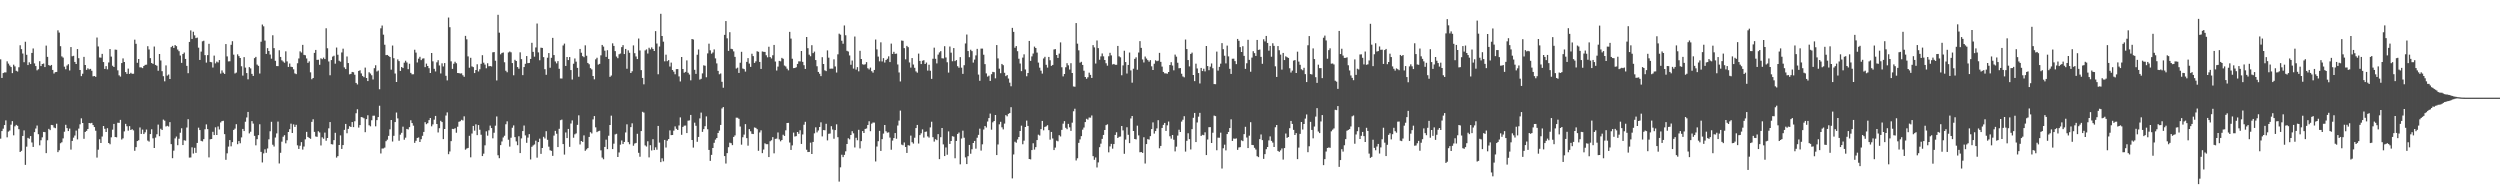 <?xml version="1.0" encoding="UTF-8"?>
<svg xmlns="http://www.w3.org/2000/svg" width="1920" height="150">
  <path d="M0 45.571h1v60.949H0zM1 59.877h1v40.790H1zM2 56.092h1v42.714H2zM3 55.592h1v40.462H3zM4 55.618h1v36.860H4zM5 47.095h1v58.369H5zM6 48.867h1v52.201H6zM7 50.329h1v49.947H7zM8 51.488h1v44.234H8zM9 56.170h1v36.841H9zM10 49.668h1v54.248H10zM11 50.993h1v46.050H11zM12 54.362h1v41.535H12zM13 54.933h1v41.685H13zM14 51.678h1v47.565H14zM15 34.763h1v81.986H15zM16 37.712h1v78.080H16zM17 41.121h1v63.263H17zM18 47.789h1v52.334H18zM19 32.040h1v94.578H19zM20 42.109h1v70.534H20zM21 49.981h1v55.918H21zM22 47.883h1v58.642H22zM23 49.183h1v55.300H23zM24 40.635h1v68.778H24zM25 37.219h1v75.603H25zM26 48.686h1v52.803H26zM27 50.763h1v47.943H27zM28 54.036h1v42.359H28zM29 53.209h1v49.860H29zM30 46.994h1v64.644H30zM31 50.759h1v56.952H31zM32 49.167h1v56.327H32zM33 48.786h1v52.521H33zM34 51.516h1v49.958H34zM35 35.021h1v82.577H35zM36 43.690h1v64.016H36zM37 49.992h1v48.966H37zM38 50.593h1v49.338H38zM39 49.870h1v46.098H39zM40 53.726h1v42.450H40zM41 56.460h1v41.507H41zM42 55.408h1v43.058H42zM43 55.249h1v39.760H43zM44 23.292h1v93.562H44zM45 25.040h1v90.345H45zM46 35.484h1v74.567H46zM47 43.338h1v65.939H47zM48 44.245h1v62.032H48zM49 51.205h1v49.957H49zM50 53.199h1v42.671H50zM51 50.352h1v48.042H51zM52 49.321h1v51.339H52zM53 54.105h1v44.670H53zM54 36.153h1v78.722H54zM55 43.201h1v65.058H55zM56 42.851h1v62.867H56zM57 47.587h1v56.514H57zM58 49.150h1v51.136H58zM59 37.707h1v69.334H59zM60 44.699h1v54.076H60zM61 53.744h1v41.756H61zM62 58.476h1v32.418H62zM63 56.624h1v37.827H63zM64 43.699h1v62.884H64zM65 49.905h1v51.434H65zM66 53.633h1v46.848H66zM67 52.488h1v46.598H67zM68 53.310h1v41.172H68zM69 52.881h1v41.824H69zM70 54.302h1v40.046H70zM71 58.613h1v37.426H71zM72 58.389h1v39.178H72zM73 58.991h1v41.394H73zM74 28.852h1v92.168H74zM75 35.708h1v79.252H75zM76 44.157h1v62.816H76zM77 44.282h1v65.517H77zM78 41.388h1v63.459H78zM79 47.675h1v49.078H79zM80 52.959h1v45.964H80zM81 50.780h1v50.577H81zM82 53.224h1v45.231H82zM83 47.960h1v61.880H83zM84 37.662h1v73.146H84zM85 43.447h1v62.029H85zM86 50.508h1v49.066H86zM87 51.472h1v43.685H87zM88 38.101h1v67.136H88zM89 38.239h1v67.212H89zM90 54.030h1v40.250H90zM91 57.843h1v36.503H91zM92 58.806h1v33.255H92zM93 48.434h1v58.749H93zM94 44.839h1v61.424H94zM95 47.616h1v53.318H95zM96 55.330h1v39.791H96zM97 56.747h1v40.222H97zM98 52.706h1v47.633H98zM99 56.800h1v40.063H99zM100 55.925h1v43.903H100zM101 56.659h1v42.590H101zM102 56.610h1v43.541H102zM103 30.468h1v85.342H103zM104 33.635h1v79.380H104zM105 48.216h1v60.125H105zM106 45.316h1v62.384H106zM107 51.700h1v46.211H107zM108 51.747h1v51.131H108zM109 52.327h1v47.193H109zM110 50.675h1v52.284H110zM111 49.839h1v51.769H111zM112 49.661h1v49.807H112zM113 35.456h1v72.516H113zM114 37.968h1v70.778H114zM115 44.625h1v58.327H115zM116 48.386h1v50.868H116zM117 49.033h1v57.209H117zM118 35.750h1v77.930H118zM119 49.861h1v55.842H119zM120 50.493h1v52.615H120zM121 54.305h1v41.376H121zM122 41.459h1v63.135H122zM123 46.445h1v52.415H123zM124 54.662h1v45.182H124zM125 58.522h1v33.323H125zM126 62.482h1v30.196H126zM127 50.238h1v46.886H127zM128 58.057h1v38.580H128zM129 57.266h1v39.912H129zM130 60.694h1v33.096H130zM131 36.173h1v74.538H131zM132 35.238h1v86.270H132zM133 36.802h1v78.886H133zM134 34.598h1v71.675H134zM135 35.432h1v69.416H135zM136 38.027h1v73.462H136zM137 39.342h1v67.194H137zM138 42.668h1v59.268H138zM139 48.270h1v50.225H139zM140 41.466h1v69.937H140zM141 40.357h1v67.377H141zM142 45.274h1v62.755H142zM143 50.607h1v47.325H143zM144 56.192h1v35.329H144zM145 32.211h1v88.822H145zM146 23.367h1v97.547H146zM147 29.902h1v83.232H147zM148 24.385h1v93.508H148zM149 27.157h1v86.374H149zM150 29.269h1v88.145H150zM151 28.903h1v80.886H151zM152 36.611h1v61.448H152zM153 46.043h1v53.827H153zM154 39.619h1v68.577H154zM155 31.726h1v76.868H155zM156 31.294h1v75.569H156zM157 42.358h1v56.910H157zM158 48.053h1v47.464H158zM159 42.342h1v56.821H159zM160 33.652h1v87.214H160zM161 47.543h1v59.395H161zM162 47.841h1v58.935H162zM163 51.882h1v49.350H163zM164 42.689h1v61.032H164zM165 48.715h1v49.093H165zM166 47.326h1v56.366H166zM167 47.974h1v49.152H167zM168 46.119h1v53.321H168zM169 56.518h1v37.542H169zM170 54.062h1v38.959H170zM171 55.823h1v36.944H171zM172 56.760h1v46.240H172zM173 33.856h1v88.859H173zM174 43.326h1v74.414H174zM175 47.133h1v65.437H175zM176 47.077h1v60.509H176zM177 34.429h1v77.972H177zM178 31.630h1v77.526H178zM179 41.991h1v57.799H179zM180 56.434h1v42.349H180zM181 55.766h1v39.624H181zM182 41.734h1v68.991H182zM183 43.116h1v65.204H183zM184 44.555h1v65.475H184zM185 50.868h1v54.669H185zM186 58.072h1v40.970H186zM187 43.891h1v56.778H187zM188 51.929h1v41.547H188zM189 56.133h1v34.069H189zM190 60.930h1v25.042H190zM191 51.582h1v50.893H191zM192 52.536h1v48.632H192zM193 56.749h1v36.277H193zM194 58.304h1v36.612H194zM195 44.630h1v59.725H195zM196 43.662h1v67.973H196zM197 49.636h1v57.250H197zM198 50.593h1v53.181H198zM199 56.492h1v38.952H199zM200 32.029h1v84.591H200zM201 18.835h1v105.921H201zM202 20.221h1v97.591H202zM203 31.189h1v83.475H203zM204 41.446h1v75.915H204zM205 36.986h1v77.013H205zM206 39.159h1v67.836H206zM207 41.881h1v58.954H207zM208 45.044h1v48.487H208zM209 27.069h1v84.076H209zM210 36.948h1v75.563H210zM211 46.686h1v58.925H211zM212 50.736h1v51.700H212zM213 50.786h1v42.590H213zM214 38.589h1v86.960H214zM215 43.715h1v73.639H215zM216 46.322h1v62.490H216zM217 47.283h1v57.742H217zM218 48.194h1v55.657H218zM219 39.437h1v70.618H219zM220 47.148h1v60.585H220zM221 51.421h1v49.957H221zM222 48.778h1v50.448H222zM223 51.275h1v43.682H223zM224 51.496h1v50.638H224zM225 53.272h1v42.281H225zM226 56.378h1v41.125H226zM227 56.929h1v38.925H227zM228 48.601h1v62.998H228zM229 44.883h1v69.487H229zM230 39.437h1v72.506H230zM231 40.331h1v68.835H231zM232 34.446h1v80.431H232zM233 42.124h1v70.399H233zM234 42.462h1v64.525H234zM235 44.885h1v56.383H235zM236 48.267h1v56.880H236zM237 47.112h1v58.810H237zM238 55.550h1v51.048H238zM239 60.863h1v32.715H239zM240 59.881h1v31.694H240zM241 40.579h1v60.705H241zM242 38.335h1v66.449H242zM243 46.003h1v59.086H243zM244 45.877h1v54.913H244zM245 49.766h1v51.987H245zM246 44.777h1v66.915H246zM247 45.441h1v60.040H247zM248 44.238h1v62.296H248zM249 45.367h1v56.463H249zM250 21.720h1v86.369H250zM251 37.076h1v68.899H251zM252 47.222h1v51.362H252zM253 57.822h1v35.944H253zM254 46.130h1v64.589H254zM255 43.455h1v67.475H255zM256 42.807h1v64.824H256zM257 48.919h1v53.066H257zM258 36.519h1v84.525H258zM259 42.020h1v77.902H259zM260 46.646h1v64.697H260zM261 47.336h1v56.663H261zM262 40.296h1v74.098H262zM263 37.359h1v74.050H263zM264 51.742h1v47.993H264zM265 53.033h1v42.165H265zM266 43.344h1v59.014H266zM267 48.452h1v50.538H267zM268 57.065h1v39.846H268zM269 56.742h1v40.792H269zM270 55.221h1v38.530H270zM271 55.508h1v42.144H271zM272 57.399h1v35.731H272zM273 63.674h1v23.293H273zM274 64.868h1v19.069H274zM275 54.476h1v43.513H275zM276 53.949h1v42.096H276zM277 56.349h1v33.544H277zM278 58.304h1v31.857H278zM279 59.270h1v31.571H279zM280 51.893h1v49.643H280zM281 59.901h1v31.598H281zM282 62.256h1v26.265H282zM283 55.493h1v40.713H283zM284 56.473h1v40.560H284zM285 57.789h1v34.592H285zM286 61.036h1v27.827H286zM287 52.366h1v36.457H287zM288 50.129h1v46.903H288zM289 54.890h1v37.373H289zM290 54.159h1v35.727H290zM291 68.541h1v12.672H291zM292 21.762h1v96.123H292zM293 19.615h1v94.450H293zM294 26.645h1v87.392H294zM295 34.380h1v78.953H295zM296 42.320h1v66.122H296zM297 42.174h1v65.068H297zM298 42.900h1v61.464H298zM299 43.785h1v55.547H299zM300 53.509h1v38.673H300zM301 34.970h1v73.702H301zM302 44.690h1v59.622H302zM303 56.464h1v37.291H303zM304 62.971h1v23.456H304zM305 45.630h1v45.313H305zM306 46.949h1v61.158H306zM307 54.458h1v48.957H307zM308 51.451h1v50.555H308zM309 52.300h1v44.962H309zM310 48.125h1v59.183H310zM311 46.648h1v59.105H311zM312 47.997h1v51.049H312zM313 53.144h1v46.260H313zM314 48.934h1v48.706H314zM315 55.981h1v36.398H315zM316 57.069h1v37.433H316zM317 57.013h1v39.517H317zM318 38.184h1v71.551H318zM319 40.401h1v67.719H319zM320 47.992h1v57.928H320zM321 45.058h1v60.522H321zM322 43.627h1v65.436H322zM323 46.176h1v60.706H323zM324 45.023h1v59.257H324zM325 44.799h1v56.534H325zM326 51.536h1v42.298H326zM327 48.836h1v46.544H327zM328 50.673h1v43.931H328zM329 52.401h1v39.879H329zM330 56.048h1v34.586H330zM331 40.689h1v56.335H331zM332 47.120h1v48.398H332zM333 52.851h1v39.067H333zM334 54.899h1v34.120H334zM335 47.869h1v47.360H335zM336 46.247h1v55.497H336zM337 50.285h1v48.157H337zM338 56.419h1v36.348H338zM339 48.654h1v45.085H339zM340 51.054h1v55.813H340zM341 48.437h1v50.659H341zM342 58.240h1v30.468H342zM343 61.722h1v24.617H343zM344 13.491h1v104.951H344zM345 20.883h1v95.422H345zM346 47.122h1v61.253H346zM347 52.912h1v46.067H347zM348 48.954h1v50.236H348zM349 47.401h1v51.036H349zM350 48.610h1v53.310H350zM351 56.041h1v41.301H351zM352 56.160h1v37.365H352zM353 56.486h1v36.576H353zM354 56.333h1v35.688H354zM355 57.805h1v34.718H355zM356 58.959h1v30.372H356zM357 27.540h1v87.415H357zM358 30.216h1v83.873H358zM359 43.311h1v70.308H359zM360 52.043h1v52.239H360zM361 44.378h1v76.435H361zM362 51.009h1v51.553H362zM363 51.577h1v45.142H363zM364 56.119h1v44.220H364zM365 53.739h1v41.729H365zM366 49.347h1v54.424H366zM367 54.875h1v41.167H367zM368 53.206h1v46.435H368zM369 49.007h1v54.485H369zM370 42.389h1v77.482H370zM371 48.110h1v69.895H371zM372 49.590h1v62.013H372zM373 52.413h1v48.467H373zM374 48.563h1v55.617H374zM375 50.898h1v49.208H375zM376 50.701h1v45.741H376zM377 51.068h1v47.307H377zM378 40.186h1v66.044H378zM379 39.969h1v61.974H379zM380 46.669h1v49.826H380zM381 61.819h1v27.638H381zM382 11.352h1v107.882H382zM383 25.088h1v96.395H383zM384 41.710h1v69.760H384zM385 40.638h1v68.009H385zM386 40.274h1v65.313H386zM387 47.804h1v56.445H387zM388 54.307h1v41.143H388zM389 55.484h1v37.696H389zM390 40.278h1v67.015H390zM391 39.584h1v73.027H391zM392 40.192h1v65.569H392zM393 48.410h1v49.672H393zM394 57.829h1v38.463H394zM395 45.938h1v59.361H395zM396 46.840h1v61.743H396zM397 51.520h1v59.977H397zM398 52.779h1v51.859H398zM399 40.200h1v77.334H399zM400 45.438h1v60.862H400zM401 57.702h1v42.966H401zM402 51.525h1v44.888H402zM403 48.987h1v55.017H403zM404 43.072h1v66.590H404zM405 48.469h1v57.226H405zM406 48.334h1v54.704H406zM407 45.248h1v77.235H407zM408 32.871h1v79.869H408zM409 39.813h1v71.860H409zM410 43.514h1v67.430H410zM411 36.477h1v71.564H411zM412 18.075h1v103.033H412zM413 40.229h1v68.895H413zM414 46.273h1v60.235H414zM415 36.584h1v81.566H415zM416 36.803h1v76.840H416zM417 43.862h1v61.186H417zM418 53.156h1v53.170H418zM419 57.437h1v43.317H419zM420 44.339h1v63.047H420zM421 40.768h1v71.857H421zM422 52.024h1v63.362H422zM423 44.406h1v71.449H423zM424 29.072h1v90.657H424zM425 42.267h1v61.877H425zM426 47.219h1v53.277H426zM427 48.691h1v54.032H427zM428 46.933h1v66.014H428zM429 52.817h1v46.115H429zM430 60.283h1v32.014H430zM431 60.297h1v31.532H431zM432 34.897h1v75.751H432zM433 33.507h1v85.219H433zM434 50.657h1v51.071H434zM435 43.764h1v62.267H435zM436 46.126h1v52.896H436zM437 43.820h1v68.948H437zM438 53.787h1v41.074H438zM439 61.083h1v31.364H439zM440 48.937h1v56.844H440zM441 44.891h1v58.284H441zM442 47.381h1v55.063H442zM443 52.131h1v43.787H443zM444 58.954h1v29.631H444zM445 37.576h1v73.389H445zM446 40.505h1v67.797H446zM447 43.089h1v65.933H447zM448 43.907h1v60.067H448zM449 34.808h1v80.996H449zM450 42.813h1v71.945H450zM451 48.336h1v65.399H451zM452 49.359h1v55.829H452zM453 52.306h1v49.244H453zM454 53.280h1v49.238H454zM455 58.366h1v33.340H455zM456 60.927h1v28.212H456zM457 45.555h1v52.248H457zM458 44.338h1v57.156H458zM459 49.591h1v51.159H459zM460 49.064h1v51.335H460zM461 42.503h1v72.949H461zM462 34.527h1v86.490H462zM463 35.808h1v86.530H463zM464 38.903h1v73.938H464zM465 43.661h1v63.595H465zM466 38.544h1v75.998H466zM467 45.247h1v59.011H467zM468 59.013h1v36.995H468zM469 58.036h1v30.782H469zM470 33.300h1v81.192H470zM471 35.281h1v75.081H471zM472 39.265h1v63.954H472zM473 43.434h1v59.320H473zM474 44.705h1v75.881H474zM475 41.668h1v75.430H475zM476 41.093h1v70.028H476zM477 36.214h1v71.674H477zM478 34.639h1v76.011H478zM479 41.537h1v67.447H479zM480 37.606h1v64.140H480zM481 52.777h1v42.716H481zM482 38.672h1v70.471H482zM483 40.547h1v70.228H483zM484 56.049h1v41.607H484zM485 54.753h1v39.944H485zM486 34.851h1v77.083H486zM487 40.847h1v69.397H487zM488 43.349h1v66.413H488zM489 45.387h1v57.348H489zM490 29.575h1v87.782H490zM491 38.755h1v81.635H491zM492 53.876h1v46.773H492zM493 59.828h1v26.057H493zM494 64.744h1v21.711H494zM495 38.702h1v72.971H495zM496 37.932h1v74.584H496zM497 41.124h1v67.343H497zM498 36.676h1v84.211H498zM499 37.950h1v73.572H499zM500 36.422h1v79.110H500zM501 37.570h1v69.360H501zM502 39.169h1v76.089H502zM503 23.908h1v89.233H503zM504 33.437h1v81.553H504zM505 57.031h1v39.671H505zM506 35.744h1v73.767H506zM507 10.589h1v113.944H507zM508 27.625h1v93.952H508zM509 31.979h1v91.909H509zM510 47.079h1v60.370H510zM511 41.997h1v71.299H511zM512 47.002h1v61.055H512zM513 46.187h1v60.593H513zM514 51.076h1v49.060H514zM515 48.071h1v55.699H515zM516 53.760h1v49.910H516zM517 55.024h1v45.330H517zM518 57.045h1v40.005H518zM519 53.081h1v45.859H519zM520 53.065h1v46.789H520zM521 58.686h1v37.651H521zM522 62.577h1v27.599H522zM523 43.756h1v59.793H523zM524 53.006h1v44.479H524zM525 55.861h1v40.643H525zM526 55.182h1v41.237H526zM527 46.405h1v55.775H527zM528 55.861h1v36.831H528zM529 57.263h1v35.225H529zM530 61.707h1v26.538H530zM531 29.974h1v77.541H531zM532 30.362h1v82.989H532zM533 53.588h1v40.617H533zM534 56.732h1v39.890H534zM535 42.061h1v66.860H535zM536 38.011h1v67.150H536zM537 61.109h1v29.837H537zM538 60.509h1v25.985H538zM539 56.358h1v44.930H539zM540 50.155h1v49.010H540zM541 50.479h1v46.461H541zM542 59.343h1v30.061H542zM543 40.998h1v58.297H543zM544 33.546h1v81.621H544zM545 38.664h1v84.884H545zM546 41.234h1v77.685H546zM547 40.306h1v73.377H547zM548 37.959h1v71.691H548zM549 44.845h1v62.353H549zM550 48.700h1v57.310H550zM551 54.434h1v47.731H551zM552 57.024h1v43.299H552zM553 56.418h1v39.550H553zM554 62.808h1v20.469H554zM555 67.366h1v14.873H555zM556 26.766h1v93.118H556zM557 16.155h1v109.444H557zM558 29.454h1v88.177H558zM559 39.057h1v74.005H559zM560 24.716h1v84.870H560zM561 37.476h1v72.501H561zM562 37.780h1v73.708H562zM563 39.482h1v65.689H563zM564 43.681h1v60.289H564zM565 52.627h1v37.740H565zM566 51.979h1v38.422H566zM567 56.034h1v35.213H567zM568 48.185h1v48.966H568zM569 39.761h1v71.362H569zM570 52.623h1v52.801H570zM571 53.115h1v50.259H571zM572 54.970h1v40.353H572zM573 47.505h1v58.597H573zM574 44.667h1v67.223H574zM575 48.844h1v50.344H575zM576 51.373h1v49.445H576zM577 41.266h1v61.498H577zM578 43.090h1v59.882H578zM579 48.358h1v49.521H579zM580 47.081h1v51.118H580zM581 39.363h1v59.859H581zM582 39.779h1v76.026H582zM583 47.544h1v54.182H583zM584 52.951h1v47.142H584zM585 39.528h1v78.094H585zM586 39.795h1v75.020H586zM587 39.877h1v70.225H587zM588 42.464h1v68.288H588zM589 44.012h1v66.732H589zM590 35.898h1v84.732H590zM591 43.804h1v64.676H591zM592 44.898h1v62.837H592zM593 42.422h1v62.920H593zM594 34.529h1v83.245H594zM595 47.248h1v59.395H595zM596 54.145h1v52.313H596zM597 51.174h1v50.542H597zM598 46.763h1v60.301H598zM599 47.116h1v61.434H599zM600 44.443h1v63.089H600zM601 45.178h1v58.291H601zM602 50.350h1v54.023H602zM603 51.027h1v49.088H603zM604 52.750h1v41.718H604zM605 54.007h1v40.332H605zM606 24.484h1v84.992H606zM607 29.666h1v85.496H607zM608 45.090h1v66.588H608zM609 52.342h1v49.502H609zM610 52.246h1v52.609H610zM611 51.680h1v52.856H611zM612 49.086h1v52.305H612zM613 47.121h1v55.653H613zM614 47.142h1v52.890H614zM615 39.155h1v71.364H615zM616 47.508h1v55.762H616zM617 50.083h1v45.705H617zM618 52.928h1v40.618H618zM619 28.413h1v86.596H619zM620 37.007h1v79.796H620zM621 41.972h1v74.687H621zM622 43.222h1v66.328H622zM623 34.721h1v83.530H623zM624 40.815h1v68.195H624zM625 39.641h1v62.749H625zM626 46.122h1v51.670H626zM627 50.886h1v50.781H627zM628 55.233h1v44.975H628zM629 56.629h1v40.905H629zM630 58.480h1v35.474H630zM631 43.928h1v60.808H631zM632 49.139h1v50.732H632zM633 54.023h1v46.018H633zM634 54.639h1v40.433H634zM635 38.723h1v69.103H635zM636 44.273h1v58.485H636zM637 52.779h1v49.794H637zM638 52.703h1v44.200H638zM639 52.721h1v46.769H639zM640 45.543h1v61.018H640zM641 51.068h1v48.813H641zM642 55.686h1v39.781H642zM643 41.722h1v63.630H643zM644 25.860h1v113.620H644zM645 26.627h1v101.905H645zM646 31.297h1v87.563H646zM647 33.606h1v87.076H647zM648 19.579h1v99.363H648zM649 27.105h1v89.121H649zM650 39.008h1v71.607H650zM651 39.554h1v66.611H651zM652 42.580h1v64.484H652zM653 49.697h1v53.961H653zM654 46.511h1v54.229H654zM655 52.683h1v49.722H655zM656 28.063h1v85.213H656zM657 53.467h1v52.339H657zM658 51.577h1v56.132H658zM659 54.773h1v44.897H659zM660 38.993h1v74.973H660zM661 45.325h1v63.061H661zM662 49.368h1v51.298H662zM663 49.692h1v52.431H663zM664 49.361h1v49.678H664zM665 47.731h1v50.949H665zM666 52.453h1v43.537H666zM667 53.363h1v39.747H667zM668 51.943h1v48.806H668zM669 54.706h1v40.286H669zM670 55.788h1v38.311H670zM671 53.718h1v40.435H671zM672 30.343h1v93.670H672zM673 37.956h1v74.566H673zM674 43.462h1v64.986H674zM675 47.111h1v53.383H675zM676 32.518h1v83.389H676zM677 47.219h1v59.653H677zM678 44.625h1v57.983H678zM679 48.047h1v47.942H679zM680 46.062h1v54.767H680zM681 45.093h1v56.813H681zM682 43.278h1v58.346H682zM683 47.678h1v58.020H683zM684 33.469h1v81.550H684zM685 41.412h1v66.576H685zM686 39.765h1v66.287H686zM687 41.392h1v60.787H687zM688 41.183h1v65.355H688zM689 49.491h1v46.898H689zM690 55.666h1v36.932H690zM691 62.586h1v22.358H691zM692 31.147h1v79.909H692zM693 31.324h1v80.248H693zM694 36.974h1v72.426H694zM695 45.577h1v67.325H695zM696 35.207h1v82.233H696zM697 36.264h1v75.243H697zM698 47.960h1v63.858H698zM699 51.929h1v52.218H699zM700 44.585h1v64.635H700zM701 49.551h1v60.735H701zM702 52.080h1v53.698H702zM703 54.813h1v43.566H703zM704 55.799h1v40.138H704zM705 41.175h1v69.043H705zM706 46.779h1v56.982H706zM707 49.185h1v53.198H707zM708 46.663h1v52.706H708zM709 46.255h1v59.445H709zM710 49.136h1v52.131H710zM711 48.029h1v52.974H711zM712 54.240h1v50.527H712zM713 49.699h1v55.995H713zM714 54.328h1v43.498H714zM715 60.563h1v32.916H715zM716 45.083h1v60.267H716zM717 36.603h1v72.168H717zM718 45.151h1v61.755H718zM719 48.708h1v58.916H719zM720 41.917h1v61.118H720zM721 40.249h1v81.953H721zM722 39.294h1v66.074H722zM723 44.723h1v53.557H723zM724 44.916h1v65.962H724zM725 35.478h1v84.375H725zM726 44.152h1v69.116H726zM727 47.824h1v71.032H727zM728 55.739h1v45.197H728zM729 35.755h1v74.781H729zM730 40.464h1v67.824H730zM731 47.057h1v57.530H731zM732 36.934h1v68.026H732zM733 46.951h1v74.576H733zM734 46.112h1v62.149H734zM735 50.848h1v51.990H735zM736 52.014h1v49.764H736zM737 43.895h1v82.308H737zM738 51.948h1v54.454H738zM739 56.753h1v43.622H739zM740 50.094h1v55.667H740zM741 33.406h1v87.478H741zM742 26.511h1v99.488H742zM743 39.216h1v80.731H743zM744 43.943h1v67.344H744zM745 38.202h1v79.877H745zM746 39.270h1v75.362H746zM747 48.087h1v61.759H747zM748 45.781h1v62.476H748zM749 42.558h1v71.643H749zM750 37.505h1v68.273H750zM751 57.297h1v46.294H751zM752 62.053h1v36.775H752zM753 37.317h1v78.350H753zM754 37.333h1v73.499H754zM755 42.017h1v57.460H755zM756 49.256h1v47.517H756zM757 56.383h1v41.552H757zM758 58.838h1v34.492H758zM759 58.110h1v32.561H759zM760 62.157h1v25.110H760zM761 56.993h1v42.605H761zM762 55.195h1v38.770H762zM763 55.448h1v37.492H763zM764 60.181h1v28.139H764zM765 34.615h1v84.458H765zM766 44.843h1v66.118H766zM767 52.743h1v42.751H767zM768 56.209h1v37.330H768zM769 49.102h1v48.687H769zM770 50.078h1v49.296H770zM771 55.898h1v39.034H771zM772 58.472h1v29.935H772zM773 57.626h1v31.731H773zM774 60.337h1v27.138H774zM775 63.505h1v23.325H775zM776 66.234h1v16.108H776zM777 21.388h1v115.606H777zM778 24.488h1v94.135H778zM779 36.641h1v72.189H779zM780 35.354h1v74.265H780zM781 39.327h1v67.772H781zM782 45.109h1v60.095H782zM783 48.774h1v51.814H783zM784 54.615h1v41.915H784zM785 44.232h1v66.589H785zM786 41.731h1v66.286H786zM787 53.343h1v44.192H787zM788 58.549h1v34.067H788zM789 56.076h1v40.653H789zM790 31.454h1v90.641H790zM791 46.746h1v75.685H791zM792 43.309h1v71.960H792zM793 41.106h1v68.947H793zM794 35.790h1v79.104H794zM795 36.861h1v76.116H795zM796 40.387h1v67.189H796zM797 48.100h1v55.330H797zM798 51.960h1v52.112H798zM799 54.258h1v44.932H799zM800 56.525h1v36.341H800zM801 44.877h1v55.200H801zM802 43.602h1v53.865H802zM803 49.776h1v47.250H803zM804 51.899h1v44.232H804zM805 43.714h1v56.243H805zM806 46.273h1v60.972H806zM807 50.600h1v50.716H807zM808 49.849h1v56.476H808zM809 38.014h1v77.229H809zM810 37.749h1v75.630H810zM811 42.237h1v65.786H811zM812 44.472h1v64.093H812zM813 41.165h1v62.669H813zM814 32.545h1v72.275H814zM815 51.653h1v48.074H815zM816 58.659h1v36.319H816zM817 56.837h1v36.203H817zM818 51.668h1v46.464H818zM819 48.535h1v50.693H819zM820 50.181h1v44.937H820zM821 53.378h1v44.397H821zM822 48.513h1v52.002H822zM823 56.043h1v38.143H823zM824 66.382h1v19.083H824zM825 66.596h1v16.926H825zM826 17.720h1v105.532H826zM827 33.533h1v87.994H827zM828 38.678h1v71.019H828zM829 48.138h1v58.907H829zM830 47.483h1v57.091H830zM831 49.890h1v49.708H831zM832 54.314h1v43.612H832zM833 59.156h1v34.603H833zM834 60.524h1v30.691H834zM835 59.316h1v32.595H835zM836 55.807h1v34.438H836zM837 57.516h1v32.828H837zM838 59.867h1v28.832H838zM839 34.672h1v85.237H839zM840 36.395h1v86.342H840zM841 48.782h1v72.168H841zM842 31.059h1v97.542H842zM843 36.953h1v87.749H843zM844 45.880h1v67.179H844zM845 43.315h1v67.027H845zM846 41.076h1v65.580H846zM847 43.251h1v60.365H847zM848 46.081h1v53.765H848zM849 48.566h1v47.513H849zM850 50.423h1v45.080H850zM851 43.230h1v73.752H851zM852 40.575h1v71.860H852zM853 42.560h1v67.928H853zM854 49.519h1v64.636H854zM855 49.083h1v61.566H855zM856 49.781h1v53.863H856zM857 49.769h1v51.833H857zM858 35.254h1v70.717H858zM859 43.255h1v61.788H859zM860 44.014h1v60.850H860zM861 57.797h1v38.967H861zM862 50.203h1v49.968H862zM863 38.980h1v79.125H863zM864 47.670h1v59.542H864zM865 56.486h1v41.231H865zM866 49.856h1v53.680H866zM867 40.332h1v69.609H867zM868 54.058h1v36.949H868zM869 63.494h1v25.597H869zM870 52.789h1v47.834H870zM871 45.198h1v61.556H871zM872 44.019h1v63.042H872zM873 53.580h1v42.913H873zM874 40.366h1v63.600H874zM875 31.570h1v85.346H875zM876 36.779h1v79.970H876zM877 45.681h1v71.773H877zM878 47.979h1v57.431H878zM879 43.392h1v82.212H879zM880 44.961h1v65.664H880zM881 46.207h1v60.661H881zM882 47.370h1v59.828H882zM883 46.168h1v58.365H883zM884 50.943h1v48.156H884zM885 53.774h1v40.218H885zM886 48.926h1v53.701H886zM887 46.296h1v54.358H887zM888 46.993h1v51.620H888zM889 46.609h1v45.716H889zM890 40.608h1v73.269H890zM891 47.530h1v64.567H891zM892 51.164h1v47.077H892zM893 55.263h1v40.651H893zM894 56.323h1v38.080H894zM895 56.358h1v44.209H895zM896 56.606h1v39.629H896zM897 55.318h1v38.020H897zM898 49.939h1v54.705H898zM899 47.792h1v58.727H899zM900 50.343h1v53.325H900zM901 54.017h1v53.279H901zM902 41.948h1v74.310H902zM903 43.519h1v69.110H903zM904 48.176h1v55.986H904zM905 52.446h1v47.179H905zM906 52.300h1v49.084H906zM907 56.621h1v36.756H907zM908 58.704h1v33.269H908zM909 59.404h1v29.849H909zM910 30.336h1v86.091H910zM911 37.697h1v70.415H911zM912 46.123h1v56.207H912zM913 51.019h1v55.838H913zM914 41.410h1v73.368H914zM915 40.419h1v58.773H915zM916 57.591h1v32.868H916zM917 62.310h1v24.425H917zM918 48.905h1v60.213H918zM919 52.568h1v41.462H919zM920 56.125h1v33.458H920zM921 64.084h1v22.618H921zM922 52.196h1v52.213H922zM923 54.585h1v48.934H923zM924 52.805h1v51.007H924zM925 54.820h1v46.830H925zM926 35.336h1v83.775H926zM927 50.726h1v56.434H927zM928 53.915h1v43.769H928zM929 51.210h1v46.423H929zM930 48.731h1v61.110H930zM931 52.444h1v49.510H931zM932 64.573h1v24.187H932zM933 64.670h1v24.498H933zM934 39.627h1v75.773H934zM935 54.215h1v51.515H935zM936 51.356h1v54.402H936zM937 48.916h1v52.961H937zM938 33.107h1v96.342H938zM939 37.785h1v76.083H939zM940 42.805h1v68.313H940zM941 48.681h1v66.818H941zM942 35.033h1v67.921H942zM943 43.294h1v58.028H943zM944 52.827h1v45.549H944zM945 56.806h1v34.828H945zM946 45.123h1v63.100H946zM947 45.042h1v61.377H947zM948 46.939h1v59.638H948zM949 49.276h1v57.010H949zM950 29.917h1v85.164H950zM951 31.347h1v81.891H951zM952 36.212h1v76.785H952zM953 39.931h1v67.870H953zM954 35.478h1v72.895H954zM955 42.914h1v60.092H955zM956 52.888h1v44.495H956zM957 48.567h1v57.036H957zM958 30.549h1v83.153H958zM959 45.991h1v58.198H959zM960 55.102h1v38.758H960zM961 44.214h1v67.071H961zM962 39.296h1v72.151H962zM963 40.811h1v72.677H963zM964 42.957h1v71.902H964zM965 30.692h1v89.278H965zM966 38.343h1v82.343H966zM967 38.060h1v68.807H967zM968 43.652h1v59.633H968zM969 48.996h1v58.602H969zM970 30.138h1v91.861H970zM971 31.783h1v86.595H971zM972 27.582h1v86.999H972zM973 32.977h1v79.902H973zM974 38.915h1v68.908H974zM975 35.253h1v69.521H975zM976 43.553h1v64.632H976zM977 33.243h1v76.297H977zM978 35.244h1v77.628H978zM979 50.930h1v46.790H979zM980 59.105h1v36.914H980zM981 35.374h1v80.555H981zM982 38.591h1v78.059H982zM983 41.921h1v73.579H983zM984 53.431h1v60.612H984zM985 40.645h1v81.923H985zM986 46.113h1v67.615H986zM987 43.270h1v59.309H987zM988 43.928h1v61.934H988zM989 44.496h1v60.705H989zM990 52.444h1v46.009H990zM991 55.691h1v37.172H991zM992 54.210h1v40.983H992zM993 46.537h1v53.198H993zM994 46.151h1v57.534H994zM995 56.072h1v46.161H995zM996 39.694h1v82.526H996zM997 47.298h1v66.084H997zM998 49.762h1v53.044H998zM999 53.184h1v40.534H999zM1000 53.948h1v45.518H1000zM1001 52.082h1v43.145H1001zM1002 56.930h1v34.173H1002zM1003 63.041h1v24.891H1003zM1004 34.750h1v82.155H1004zM1005 27.679h1v84.657H1005zM1006 56.868h1v36.706H1006zM1007 57.180h1v42.603H1007zM1008 37.159h1v69.073H1008zM1009 45.367h1v51.812H1009zM1010 59.293h1v30.251H1010zM1011 63.617h1v19.408H1011zM1012 49.642h1v51.366H1012zM1013 52.333h1v49.888H1013zM1014 52.310h1v40.968H1014zM1015 59.990h1v28.373H1015zM1016 28.964h1v97.837H1016zM1017 27.359h1v94.850H1017zM1018 31.068h1v85.317H1018zM1019 45.085h1v68.604H1019zM1020 38.513h1v74.726H1020zM1021 37.095h1v76.419H1021zM1022 48.916h1v51.936H1022zM1023 48.717h1v50.877H1023zM1024 49.503h1v49.108H1024zM1025 61.988h1v22.338H1025zM1026 62.735h1v21.863H1026zM1027 68.232h1v13.221H1027zM1028 23.737h1v104.434H1028zM1029 41.520h1v81.401H1029zM1030 37.436h1v77.131H1030zM1031 42.724h1v73.682H1031zM1032 44.500h1v67.085H1032zM1033 44.418h1v62.456H1033zM1034 44.039h1v56.361H1034zM1035 50.099h1v49.712H1035zM1036 54.118h1v45.080H1036zM1037 57.957h1v39.158H1037zM1038 59.818h1v29.542H1038zM1039 61.593h1v27.068H1039zM1040 45.612h1v64.782H1040zM1041 57.478h1v45.807H1041zM1042 52.805h1v47.960H1042zM1043 53.330h1v44.372H1043zM1044 41.839h1v64.921H1044zM1045 41.747h1v62.554H1045zM1046 44.366h1v56.943H1046zM1047 49.470h1v55.092H1047zM1048 39.595h1v69.478H1048zM1049 49.779h1v48.380H1049zM1050 49.432h1v51.115H1050zM1051 46.431h1v71.526H1051zM1052 18.272h1v102.952H1052zM1053 34.299h1v86.167H1053zM1054 50.772h1v56.561H1054zM1055 41.684h1v71.872H1055zM1056 33.215h1v82.208H1056zM1057 39.581h1v72.944H1057zM1058 39.243h1v71.310H1058zM1059 35.663h1v82.236H1059zM1060 38.260h1v74.936H1060zM1061 38.120h1v68.814H1061zM1062 49.076h1v49.005H1062zM1063 38.472h1v71.094H1063zM1064 37.603h1v82.244H1064zM1065 49.314h1v61.896H1065zM1066 47.615h1v55.948H1066zM1067 41.238h1v61.135H1067zM1068 43.851h1v63.226H1068zM1069 50.995h1v52.084H1069zM1070 52.825h1v45.350H1070zM1071 54.216h1v46.567H1071zM1072 52.506h1v49.378H1072zM1073 53.143h1v40.303H1073zM1074 53.912h1v39.414H1074zM1075 42.203h1v65.845H1075zM1076 43.060h1v65.343H1076zM1077 42.240h1v64.180H1077zM1078 54.112h1v42.391H1078zM1079 50.760h1v43.485H1079zM1080 59.208h1v30.738H1080zM1081 63.172h1v21.961H1081zM1082 50.973h1v57.258H1082zM1083 49.432h1v53.218H1083zM1084 50.921h1v49.006H1084zM1085 53.061h1v43.428H1085zM1086 33.206h1v78.723H1086zM1087 41.513h1v70.218H1087zM1088 49.531h1v60.491H1088zM1089 49.743h1v58.432H1089zM1090 37.265h1v78.510H1090zM1091 43.266h1v66.376H1091zM1092 45.221h1v61.690H1092zM1093 47.089h1v51.537H1093zM1094 51.295h1v50.948H1094zM1095 48.253h1v55.601H1095zM1096 57.735h1v40.441H1096zM1097 60.469h1v32.359H1097zM1098 37.780h1v67.989H1098zM1099 47.667h1v52.194H1099zM1100 52.890h1v51.434H1100zM1101 49.533h1v48.331H1101zM1102 43.779h1v63.649H1102zM1103 46.644h1v56.900H1103zM1104 48.424h1v51.190H1104zM1105 51.142h1v47.157H1105zM1106 48.129h1v51.693H1106zM1107 52.238h1v40.327H1107zM1108 57.808h1v30.992H1108zM1109 59.079h1v27.754H1109zM1110 25.646h1v99.485H1110zM1111 14.716h1v109.519H1111zM1112 19.456h1v94.345H1112zM1113 25.634h1v86.575H1113zM1114 24.132h1v91.821H1114zM1115 25.978h1v85.984H1115zM1116 33.633h1v76.572H1116zM1117 46.244h1v59.922H1117zM1118 34.529h1v75.693H1118zM1119 38.396h1v65.513H1119zM1120 51.748h1v44.247H1120zM1121 51.578h1v44.789H1121zM1122 43.907h1v60.186H1122zM1123 35.404h1v78.397H1123zM1124 39.610h1v74.648H1124zM1125 34.972h1v78.045H1125zM1126 40.724h1v69.245H1126zM1127 42.282h1v59.671H1127zM1128 44.265h1v58.752H1128zM1129 58.701h1v37.342H1129zM1130 38.027h1v64.228H1130zM1131 48.069h1v49.884H1131zM1132 45.525h1v50.804H1132zM1133 52.732h1v40.392H1133zM1134 15.831h1v108.250H1134zM1135 25.849h1v97.703H1135zM1136 44.360h1v62.260H1136zM1137 46.377h1v60.689H1137zM1138 40.090h1v74.465H1138zM1139 45.375h1v56.862H1139zM1140 49.049h1v53.773H1140zM1141 52.332h1v47.902H1141zM1142 26.125h1v90.117H1142zM1143 36.025h1v75.769H1143zM1144 46.457h1v62.902H1144zM1145 32.065h1v100.397H1145zM1146 21.872h1v113.571H1146zM1147 34.268h1v90.601H1147zM1148 43.126h1v75.512H1148zM1149 38.437h1v71.437H1149zM1150 38.428h1v70.554H1150zM1151 43.860h1v63.284H1151zM1152 50.447h1v51.939H1152zM1153 50.329h1v54.746H1153zM1154 49.962h1v53.377H1154zM1155 55.172h1v45.526H1155zM1156 47.505h1v58.546H1156zM1157 31.768h1v94.666H1157zM1158 29.356h1v91.837H1158zM1159 34.683h1v81.735H1159zM1160 37.932h1v71.396H1160zM1161 42.774h1v59.624H1161zM1162 45.709h1v58.210H1162zM1163 49.646h1v55.968H1163zM1164 54.051h1v43.256H1164zM1165 52.503h1v51.480H1165zM1166 50.269h1v46.725H1166zM1167 60.442h1v28.957H1167zM1168 65.978h1v20.071H1168zM1169 30.089h1v90.394H1169zM1170 43.383h1v72.508H1170zM1171 38.523h1v72.909H1171zM1172 39.465h1v69.227H1172zM1173 39.046h1v76.055H1173zM1174 39.428h1v62.763H1174zM1175 46.692h1v56.052H1175zM1176 51.913h1v50.286H1176zM1177 55.230h1v42.591H1177zM1178 58.455h1v36.756H1178zM1179 60.109h1v35.091H1179zM1180 58.538h1v39.657H1180zM1181 29.927h1v88.100H1181zM1182 34.854h1v79.439H1182zM1183 49.511h1v55.162H1183zM1184 52.123h1v46.535H1184zM1185 42.241h1v72.483H1185zM1186 43.702h1v66.158H1186zM1187 46.159h1v61.971H1187zM1188 42.189h1v64.264H1188zM1189 48.475h1v59.257H1189zM1190 53.858h1v47.311H1190zM1191 58.932h1v31.723H1191zM1192 28.533h1v78.807H1192zM1193 35.173h1v75.576H1193zM1194 56.170h1v42.431H1194zM1195 59.882h1v35.392H1195zM1196 60.462h1v31.433H1196zM1197 55.732h1v47.506H1197zM1198 56.055h1v42.262H1198zM1199 55.393h1v42.168H1199zM1200 41.581h1v82.794H1200zM1201 37.972h1v81.301H1201zM1202 43.514h1v63.173H1202zM1203 47.574h1v53.666H1203zM1204 21.652h1v95.286H1204zM1205 26.028h1v89.055H1205zM1206 39.541h1v70.200H1206zM1207 32.611h1v79.657H1207zM1208 45.428h1v63.551H1208zM1209 46.553h1v54.045H1209zM1210 51.796h1v46.069H1210zM1211 34.981h1v67.273H1211zM1212 35.758h1v73.597H1212zM1213 39.045h1v67.840H1213zM1214 46.138h1v55.136H1214zM1215 52.006h1v49.447H1215zM1216 41.132h1v75.883H1216zM1217 38.805h1v74.630H1217zM1218 41.245h1v68.832H1218zM1219 45.894h1v64.442H1219zM1220 32.571h1v87.456H1220zM1221 46.527h1v63.037H1221zM1222 52.283h1v40.322H1222zM1223 46.034h1v65.495H1223zM1224 47.660h1v53.690H1224zM1225 50.530h1v49.558H1225zM1226 42.762h1v66.803H1226zM1227 34.306h1v84.821H1227zM1228 19.637h1v99.384H1228zM1229 37.996h1v66.753H1229zM1230 40.247h1v62.424H1230zM1231 39.195h1v82.350H1231zM1232 43.030h1v64.960H1232zM1233 46.846h1v53.158H1233zM1234 35.785h1v72.259H1234zM1235 35.866h1v80.071H1235zM1236 32.925h1v80.306H1236zM1237 43.731h1v57.083H1237zM1238 44.620h1v54.512H1238zM1239 44.684h1v60.383H1239zM1240 51.241h1v47.749H1240zM1241 51.044h1v49.100H1241zM1242 43.561h1v62.339H1242zM1243 53.082h1v50.362H1243zM1244 52.590h1v40.863H1244zM1245 52.059h1v46.371H1245zM1246 52.347h1v55.869H1246zM1247 51.866h1v48.971H1247zM1248 54.881h1v40.158H1248zM1249 31.929h1v70.045H1249zM1250 20.107h1v97.094H1250zM1251 39.973h1v72.612H1251zM1252 34.810h1v72.239H1252zM1253 41.270h1v60.632H1253zM1254 49.023h1v49.112H1254zM1255 57.110h1v34.879H1255zM1256 59.775h1v29.765H1256zM1257 59.652h1v37.094H1257zM1258 59.419h1v33.515H1258zM1259 60.575h1v32.017H1259zM1260 64.976h1v22.300H1260zM1261 51.484h1v55.699H1261zM1262 52.199h1v49.013H1262zM1263 56.995h1v43.255H1263zM1264 53.869h1v46.855H1264zM1265 41.328h1v74.801H1265zM1266 44.812h1v62.380H1266zM1267 46.747h1v54.917H1267zM1268 56.979h1v35.661H1268zM1269 56.398h1v41.672H1269zM1270 54.962h1v45.792H1270zM1271 54.816h1v43.841H1271zM1272 27.852h1v84.306H1272zM1273 33.336h1v83.162H1273zM1274 41.267h1v64.642H1274zM1275 50.560h1v50.391H1275zM1276 39.520h1v70.231H1276zM1277 40.729h1v66.762H1277zM1278 52.983h1v44.859H1278zM1279 57.343h1v36.433H1279zM1280 50.706h1v49.715H1280zM1281 50.803h1v46.658H1281zM1282 55.232h1v42.085H1282zM1283 56.295h1v38.573H1283zM1284 51.361h1v63.124H1284zM1285 52.761h1v53.890H1285zM1286 51.424h1v53.904H1286zM1287 34.860h1v84.267H1287zM1288 39.385h1v80.914H1288zM1289 46.282h1v56.208H1289zM1290 50.879h1v49.788H1290zM1291 51.316h1v51.467H1291zM1292 43.695h1v61.412H1292zM1293 48.270h1v52.690H1293zM1294 57.406h1v32.451H1294zM1295 56.626h1v34.265H1295zM1296 32.405h1v83.959H1296zM1297 31.068h1v89.587H1297zM1298 32.580h1v75.065H1298zM1299 54.305h1v48.266H1299zM1300 43.255h1v61.821H1300zM1301 50.566h1v53.160H1301zM1302 52.459h1v49.272H1302zM1303 55.377h1v42.478H1303zM1304 48.046h1v59.969H1304zM1305 46.406h1v62.889H1305zM1306 53.445h1v39.242H1306zM1307 40.028h1v64.896H1307zM1308 34.357h1v76.110H1308zM1309 50.563h1v57.418H1309zM1310 47.934h1v53.184H1310zM1311 47.643h1v58.420H1311zM1312 45.338h1v61.305H1312zM1313 46.555h1v58.780H1313zM1314 47.101h1v52.946H1314zM1315 35.096h1v82.586H1315zM1316 40.197h1v62.910H1316zM1317 46.390h1v56.913H1317zM1318 56.283h1v45.652H1318zM1319 43.831h1v62.970H1319zM1320 49.604h1v52.991H1320zM1321 52.731h1v47.078H1321zM1322 46.938h1v61.999H1322zM1323 41.180h1v68.759H1323zM1324 50.050h1v50.373H1324zM1325 53.296h1v38.870H1325zM1326 50.754h1v43.543H1326zM1327 53.904h1v41.346H1327zM1328 58.218h1v35.014H1328zM1329 58.581h1v33.748H1329zM1330 43.329h1v66.637H1330zM1331 49.216h1v60.612H1331zM1332 44.399h1v64.373H1332zM1333 45.205h1v57.197H1333zM1334 32.354h1v79.084H1334zM1335 47.674h1v56.171H1335zM1336 49.651h1v53.954H1336zM1337 50.890h1v50.195H1337zM1338 52.919h1v45.154H1338zM1339 56.846h1v35.982H1339zM1340 55.824h1v35.100H1340zM1341 64.341h1v21.731H1341zM1342 23.293h1v107.217H1342zM1343 21.998h1v98.299H1343zM1344 39.229h1v70.627H1344zM1345 39.280h1v70.114H1345zM1346 34.085h1v70.244H1346zM1347 31.601h1v74.300H1347zM1348 45.073h1v60.981H1348zM1349 51.419h1v51.846H1349zM1350 39.334h1v75.163H1350zM1351 38.422h1v72.253H1351zM1352 46.651h1v53.886H1352zM1353 51.311h1v41.853H1353zM1354 30.720h1v80.913H1354zM1355 36.090h1v86.608H1355zM1356 49.506h1v59.048H1356zM1357 48.723h1v59.428H1357zM1358 44.903h1v55.515H1358zM1359 51.444h1v46.857H1359zM1360 57.064h1v35.672H1360zM1361 59.179h1v30.025H1361zM1362 61.708h1v27.598H1362zM1363 66.310h1v16.069H1363zM1364 67.191h1v13.958H1364zM1365 49.154h1v47.108H1365zM1366 39.574h1v68.740H1366zM1367 37.150h1v70.356H1367zM1368 43.563h1v63.303H1368zM1369 48.922h1v53.373H1369zM1370 52.368h1v47.424H1370zM1371 55.658h1v41.625H1371zM1372 57.846h1v40.250H1372zM1373 57.636h1v39.605H1373zM1374 59.000h1v38.502H1374zM1375 57.691h1v33.808H1375zM1376 53.426h1v37.249H1376zM1377 57.923h1v37.701H1377zM1378 34.906h1v81.273H1378zM1379 41.554h1v72.705H1379zM1380 50.336h1v60.430H1380zM1381 53.681h1v53.405H1381zM1382 37.128h1v77.663H1382zM1383 47.950h1v60.947H1383zM1384 52.384h1v47.582H1384zM1385 55.871h1v38.319H1385zM1386 56.346h1v36.551H1386zM1387 60.607h1v35.264H1387zM1388 61.840h1v31.061H1388zM1389 34.310h1v75.626H1389zM1390 38.256h1v72.224H1390zM1391 38.788h1v73.894H1391zM1392 51.336h1v61.074H1392zM1393 31.810h1v88.182H1393zM1394 36.320h1v80.162H1394zM1395 44.085h1v66.791H1395zM1396 52.768h1v54.199H1396zM1397 46.067h1v69.225H1397zM1398 47.253h1v54.137H1398zM1399 51.657h1v47.103H1399zM1400 50.919h1v47.047H1400zM1401 35.952h1v75.205H1401zM1402 42.035h1v69.287H1402zM1403 46.586h1v52.443H1403zM1404 51.856h1v44.356H1404zM1405 35.595h1v81.752H1405zM1406 49.175h1v47.437H1406zM1407 63.019h1v22.685H1407zM1408 51.881h1v53.023H1408zM1409 50.814h1v48.394H1409zM1410 48.861h1v51.703H1410zM1411 58.010h1v32.610H1411zM1412 47.220h1v58.726H1412zM1413 41.731h1v71.223H1413zM1414 45.710h1v65.685H1414zM1415 53.990h1v54.705H1415zM1416 43.569h1v70.832H1416zM1417 43.155h1v74.850H1417zM1418 50.680h1v54.400H1418zM1419 51.798h1v48.874H1419zM1420 41.746h1v64.588H1420zM1421 47.995h1v54.649H1421zM1422 52.789h1v46.408H1422zM1423 62.976h1v29.126H1423zM1424 26.765h1v95.977H1424zM1425 31.011h1v88.448H1425zM1426 39.723h1v77.516H1426zM1427 35.959h1v89.027H1427zM1428 35.164h1v92.447H1428zM1429 47.414h1v65.882H1429zM1430 45.915h1v57.764H1430zM1431 54.934h1v49.684H1431zM1432 54.266h1v52.332H1432zM1433 56.273h1v44.715H1433zM1434 55.672h1v37.018H1434zM1435 47.137h1v61.984H1435zM1436 46.372h1v64.632H1436zM1437 52.372h1v56.914H1437zM1438 53.459h1v52.808H1438zM1439 34.977h1v87.299H1439zM1440 43.537h1v62.940H1440zM1441 48.751h1v50.314H1441zM1442 48.997h1v53.546H1442zM1443 38.920h1v73.040H1443zM1444 47.053h1v56.564H1444zM1445 53.344h1v40.785H1445zM1446 45.954h1v55.397H1446zM1447 31.662h1v77.506H1447zM1448 37.866h1v64.299H1448zM1449 50.177h1v48.257H1449zM1450 41.659h1v84.555H1450zM1451 45.298h1v61.018H1451zM1452 59.944h1v33.240H1452zM1453 55.585h1v43.308H1453zM1454 49.463h1v54.434H1454zM1455 50.847h1v53.225H1455zM1456 58.091h1v32.729H1456zM1457 52.140h1v56.403H1457zM1458 40.132h1v74.691H1458zM1459 39.828h1v67.183H1459zM1460 45.495h1v59.884H1460zM1461 24.447h1v90.398H1461zM1462 38.205h1v81.539H1462zM1463 41.938h1v65.968H1463zM1464 46.530h1v52.044H1464zM1465 52.992h1v48.550H1465zM1466 54.049h1v40.880H1466zM1467 55.985h1v39.570H1467zM1468 49.775h1v42.411H1468zM1469 43.139h1v59.999H1469zM1470 46.029h1v56.230H1470zM1471 50.538h1v50.976H1471zM1472 34.613h1v84.686H1472zM1473 38.558h1v79.080H1473zM1474 41.377h1v71.262H1474zM1475 44.479h1v64.394H1475zM1476 36.565h1v77.662H1476zM1477 44.228h1v64.097H1477zM1478 49.891h1v46.671H1478zM1479 53.395h1v46.830H1479zM1480 43.758h1v67.791H1480zM1481 45.764h1v63.290H1481zM1482 48.924h1v55.797H1482zM1483 46.253h1v57.653H1483zM1484 44.247h1v81.473H1484zM1485 45.907h1v69.171H1485zM1486 46.800h1v60.466H1486zM1487 41.523h1v62.109H1487zM1488 41.437h1v59.877H1488zM1489 44.891h1v57.013H1489zM1490 55.662h1v39.721H1490zM1491 32.887h1v83.649H1491zM1492 41.882h1v65.851H1492zM1493 56.586h1v44.040H1493zM1494 47.271h1v51.947H1494zM1495 38.251h1v78.452H1495zM1496 49.272h1v53.432H1496zM1497 58.311h1v30.495H1497zM1498 44.437h1v60.034H1498zM1499 40.349h1v66.513H1499zM1500 52.434h1v41.824H1500zM1501 58.009h1v32.061H1501zM1502 35.956h1v75.919H1502zM1503 18.699h1v100.729H1503zM1504 24.194h1v90.885H1504zM1505 36.223h1v81.727H1505zM1506 28.443h1v100.981H1506zM1507 29.853h1v93.536H1507zM1508 33.792h1v77.259H1508zM1509 34.880h1v79.714H1509zM1510 35.837h1v75.117H1510zM1511 48.764h1v61.265H1511zM1512 56.884h1v41.723H1512zM1513 45.405h1v57.696H1513zM1514 23.038h1v88.482H1514zM1515 31.894h1v75.701H1515zM1516 40.830h1v60.770H1516zM1517 37.147h1v75.019H1517zM1518 40.352h1v80.012H1518zM1519 47.032h1v51.638H1519zM1520 53.444h1v46.369H1520zM1521 54.956h1v46.452H1521zM1522 54.376h1v42.813H1522zM1523 53.853h1v41.690H1523zM1524 56.532h1v35.051H1524zM1525 53.458h1v50.770H1525zM1526 48.367h1v59.682H1526zM1527 50.480h1v56.567H1527zM1528 56.394h1v46.849H1528zM1529 43.342h1v68.299H1529zM1530 46.624h1v59.126H1530zM1531 49.500h1v49.814H1531zM1532 50.282h1v47.143H1532zM1533 44.154h1v63.902H1533zM1534 47.691h1v59.892H1534zM1535 53.897h1v44.599H1535zM1536 52.157h1v39.255H1536zM1537 36.795h1v69.951H1537zM1538 53.688h1v44.521H1538zM1539 58.673h1v31.179H1539zM1540 53.838h1v44.144H1540zM1541 29.453h1v80.622H1541zM1542 50.416h1v48.065H1542zM1543 63.056h1v27.086H1543zM1544 52.334h1v49.664H1544zM1545 52.300h1v51.731H1545zM1546 51.362h1v49.352H1546zM1547 59.840h1v29.058H1547zM1548 37.778h1v71.671H1548zM1549 43.864h1v74.781H1549zM1550 47.196h1v68.853H1550zM1551 48.323h1v62.120H1551zM1552 52.085h1v53.970H1552zM1553 57.797h1v47.160H1553zM1554 60.264h1v38.107H1554zM1555 57.717h1v37.222H1555zM1556 55.248h1v35.567H1556zM1557 54.832h1v35.393H1557zM1558 66.848h1v16.450H1558zM1559 63.891h1v23.948H1559zM1560 20.590h1v98.037H1560zM1561 35.429h1v79.829H1561zM1562 38.554h1v77.084H1562zM1563 40.277h1v77.447H1563zM1564 39.902h1v69.696H1564zM1565 40.836h1v70.040H1565zM1566 49.955h1v56.145H1566zM1567 54.706h1v46.570H1567zM1568 53.890h1v46.752H1568zM1569 61.172h1v35.576H1569zM1570 62.493h1v25.927H1570zM1571 60.610h1v29.201H1571zM1572 41.995h1v66.133H1572zM1573 53.893h1v49.436H1573zM1574 52.757h1v49.578H1574zM1575 51.068h1v48.332H1575zM1576 38.060h1v75.305H1576zM1577 47.906h1v53.506H1577zM1578 53.295h1v45.893H1578zM1579 50.261h1v48.218H1579zM1580 47.272h1v55.248H1580zM1581 50.753h1v47.659H1581zM1582 49.787h1v47.354H1582zM1583 49.195h1v44.815H1583zM1584 47.318h1v51.880H1584zM1585 50.496h1v47.341H1585zM1586 51.621h1v39.580H1586zM1587 48.375h1v53.978H1587zM1588 43.009h1v61.017H1588zM1589 50.724h1v50.788H1589zM1590 52.867h1v44.244H1590zM1591 37.795h1v71.123H1591zM1592 51.304h1v49.449H1592zM1593 50.715h1v45.560H1593zM1594 58.291h1v36.071H1594zM1595 40.847h1v62.168H1595zM1596 52.873h1v44.036H1596zM1597 57.299h1v38.417H1597zM1598 58.953h1v35.402H1598zM1599 50.356h1v51.850H1599zM1600 50.016h1v50.456H1600zM1601 47.447h1v57.759H1601zM1602 48.074h1v53.663H1602zM1603 55.752h1v38.124H1603zM1604 59.204h1v31.427H1604zM1605 60.862h1v25.261H1605zM1606 54.176h1v38.340H1606zM1607 55.186h1v39.384H1607zM1608 55.340h1v40.376H1608zM1609 61.083h1v30.968H1609zM1610 63.099h1v26.911H1610zM1611 66.601h1v18.531H1611zM1612 66.306h1v17.184H1612zM1613 66.535h1v17.282H1613zM1614 60.049h1v30.761H1614zM1615 61.082h1v29.394H1615zM1616 61.143h1v28.493H1616zM1617 60.351h1v30.963H1617zM1618 34.651h1v80.746H1618zM1619 48.328h1v56.485H1619zM1620 54.377h1v47.559H1620zM1621 55.858h1v40.342H1621zM1622 51.610h1v41.146H1622zM1623 58.885h1v35.466H1623zM1624 59.423h1v34.109H1624zM1625 57.163h1v36.288H1625zM1626 47.931h1v49.228H1626zM1627 51.162h1v45.588H1627zM1628 52.297h1v43.957H1628zM1629 48.008h1v49.071H1629zM1630 33.701h1v83.225H1630zM1631 32.560h1v84.323H1631zM1632 38.912h1v74.912H1632zM1633 29.739h1v81.068H1633zM1634 23.272h1v94.340H1634zM1635 37.934h1v80.712H1635zM1636 41.176h1v69.904H1636zM1637 34.429h1v73.490H1637zM1638 42.451h1v66.293H1638zM1639 42.901h1v64.923H1639zM1640 51.632h1v47.279H1640zM1641 45.956h1v57.193H1641zM1642 53.718h1v45.697H1642zM1643 56.773h1v37.313H1643zM1644 58.094h1v32.020H1644zM1645 46.610h1v53.175H1645zM1646 47.385h1v57.171H1646zM1647 47.397h1v56.392H1647zM1648 50.061h1v47.973H1648zM1649 47.542h1v57.862H1649zM1650 48.790h1v52.320H1650zM1651 51.871h1v44.105H1651zM1652 43.899h1v57.610H1652zM1653 25.966h1v93.637H1653zM1654 40.576h1v68.840H1654zM1655 42.466h1v58.419H1655zM1656 47.010h1v52.286H1656zM1657 53.656h1v41.746H1657zM1658 53.792h1v42.375H1658zM1659 53.373h1v42.665H1659zM1660 53.992h1v39.137H1660zM1661 46.376h1v54.110H1661zM1662 54.152h1v43.602H1662zM1663 55.549h1v40.948H1663zM1664 42.507h1v66.059H1664zM1665 43.118h1v67.671H1665zM1666 46.778h1v62.958H1666zM1667 48.376h1v54.589H1667zM1668 49.291h1v55.007H1668zM1669 49.085h1v54.483H1669zM1670 47.155h1v56.013H1670zM1671 47.207h1v50.729H1671zM1672 47.436h1v50.311H1672zM1673 51.593h1v50.166H1673zM1674 54.316h1v38.737H1674zM1675 58.938h1v31.770H1675zM1676 55.965h1v39.739H1676zM1677 56.135h1v37.136H1677zM1678 58.794h1v33.833H1678zM1679 60.179h1v34.379H1679zM1680 45.796h1v61.958H1680zM1681 50.480h1v48.577H1681zM1682 56.095h1v40.786H1682zM1683 55.386h1v39.779H1683zM1684 57.565h1v32.019H1684zM1685 59.992h1v31.946H1685zM1686 61.960h1v24.419H1686zM1687 65.003h1v18.345H1687zM1688 14.498h1v126.938H1688zM1689 26.756h1v110.468H1689zM1690 26.471h1v93.964H1690zM1691 23.676h1v91.676H1691zM1692 23.080h1v107.071H1692zM1693 25.255h1v91.857H1693zM1694 28.266h1v89.688H1694zM1695 57.621h1v32.966H1695zM1696 55.559h1v36.627H1696zM1697 53.656h1v40.415H1697zM1698 58.005h1v29.704H1698zM1699 65.708h1v17.831H1699zM1700 39.099h1v72.147H1700zM1701 53.275h1v58.328H1701zM1702 50.029h1v55.975H1702zM1703 49.837h1v52.332H1703zM1704 38.525h1v71.453H1704zM1705 47.556h1v58.396H1705zM1706 48.395h1v53.588H1706zM1707 52.505h1v46.996H1707zM1708 50.988h1v48.316H1708zM1709 61.475h1v26.727H1709zM1710 64.179h1v22.837H1710zM1711 52.044h1v49.719H1711zM1712 48.621h1v54.298H1712zM1713 54.157h1v40.927H1713zM1714 57.419h1v32.030H1714zM1715 50.181h1v52.150H1715zM1716 52.620h1v49.710H1716zM1717 54.692h1v38.075H1717zM1718 60.327h1v29.876H1718zM1719 50.747h1v47.836H1719zM1720 52.903h1v47.529H1720zM1721 57.893h1v33.776H1721zM1722 63.095h1v21.816H1722zM1723 49.509h1v45.950H1723zM1724 54.010h1v45.559H1724zM1725 57.521h1v39.620H1725zM1726 58.780h1v37.280H1726zM1727 48.974h1v57.943H1727zM1728 53.296h1v47.872H1728zM1729 57.292h1v35.363H1729zM1730 57.744h1v33.615H1730zM1731 55.322h1v42.919H1731zM1732 59.160h1v33.441H1732zM1733 61.276h1v29.554H1733zM1734 63.152h1v24.624H1734zM1735 27.997h1v88.167H1735zM1736 34.240h1v73.645H1736zM1737 29.573h1v75.203H1737zM1738 39.183h1v64.512H1738zM1739 48.599h1v48.063H1739zM1740 43.899h1v60.012H1740zM1741 46.942h1v54.688H1741zM1742 55.488h1v39.724H1742zM1743 49.542h1v44.063H1743zM1744 54.869h1v34.751H1744zM1745 63.003h1v23.925H1745zM1746 62.037h1v28.618H1746zM1747 52.448h1v50.402H1747zM1748 55.664h1v37.514H1748zM1749 55.477h1v37.550H1749zM1750 54.760h1v42.347H1750zM1751 48.502h1v52.799H1751zM1752 51.708h1v42.236H1752zM1753 54.248h1v33.536H1753zM1754 49.669h1v61.492H1754zM1755 56.684h1v39.780H1755zM1756 57.217h1v38.917H1756zM1757 56.110h1v40.810H1757zM1758 44.916h1v64.284H1758zM1759 46.087h1v59.877H1759zM1760 50.362h1v51.328H1760zM1761 55.501h1v40.442H1761zM1762 37.378h1v71.482H1762zM1763 48.590h1v51.946H1763zM1764 55.136h1v39.854H1764zM1765 56.727h1v38.508H1765zM1766 51.176h1v52.009H1766zM1767 58.348h1v39.446H1767zM1768 62.789h1v26.106H1768zM1769 46.443h1v54.271H1769zM1770 45.453h1v61.393H1770zM1771 54.494h1v42.185H1771zM1772 55.671h1v36.666H1772zM1773 53.731h1v41.685H1773zM1774 56.016h1v38.291H1774zM1775 57.195h1v32.535H1775zM1776 61.680h1v27.507H1776zM1777 52.917h1v43.517H1777zM1778 57.062h1v36.320H1778zM1779 58.349h1v34.555H1779zM1780 60.241h1v30.942H1780zM1781 54.427h1v45.349H1781zM1782 46.207h1v53.565H1782zM1783 48.026h1v53.327H1783zM1784 51.110h1v43.945H1784zM1785 53.838h1v41.215H1785zM1786 54.521h1v38.051H1786zM1787 61.207h1v27.048H1787zM1788 63.190h1v23.427H1788zM1789 47.176h1v53.484H1789zM1790 44.455h1v56.737H1790zM1791 51.632h1v41.835H1791zM1792 57.590h1v30.946H1792zM1793 51.808h1v58.577H1793zM1794 47.570h1v63.514H1794zM1795 50.655h1v53.062H1795zM1796 48.200h1v57.736H1796zM1797 48.581h1v56.565H1797zM1798 30.058h1v83.797H1798zM1799 41.747h1v63.636H1799zM1800 44.220h1v51.555H1800zM1801 51.853h1v48.961H1801zM1802 51.834h1v44.025H1802zM1803 53.676h1v43.569H1803zM1804 53.306h1v41.369H1804zM1805 27.631h1v94.867H1805zM1806 41.772h1v80.110H1806zM1807 38.353h1v76.409H1807zM1808 40.857h1v68.259H1808zM1809 43.188h1v67.379H1809zM1810 44.335h1v65.373H1810zM1811 42.633h1v65.746H1811zM1812 52.853h1v43.026H1812zM1813 43.724h1v50.489H1813zM1814 54.405h1v37.831H1814zM1815 61.517h1v24.131H1815zM1816 63.036h1v27.450H1816zM1817 55.263h1v37.979H1817zM1818 63.481h1v23.993H1818zM1819 64.455h1v22.477H1819zM1820 43.722h1v66.140H1820zM1821 43.066h1v66.569H1821zM1822 51.920h1v45.083H1822zM1823 53.721h1v39.679H1823zM1824 57.077h1v37.215H1824zM1825 59.079h1v37.062H1825zM1826 50.982h1v48.415H1826zM1827 60.341h1v28.209H1827zM1828 63.542h1v20.947H1828zM1829 47.639h1v61.563H1829zM1830 24.804h1v90.632H1830zM1831 19.494h1v91.428H1831zM1832 29.264h1v81.228H1832zM1833 42.565h1v67.394H1833zM1834 36.776h1v73.850H1834zM1835 33.496h1v78.095H1835zM1836 48.549h1v65.590H1836zM1837 47.699h1v57.459H1837zM1838 56.973h1v45.295H1838zM1839 62.330h1v26.737H1839zM1840 44.703h1v57.406H1840zM1841 44.406h1v61.661H1841zM1842 53.430h1v49.148H1842zM1843 54.120h1v40.992H1843zM1844 52.118h1v40.738H1844zM1845 61.085h1v27.664H1845zM1846 64.699h1v19.029H1846zM1847 41.693h1v56.474H1847zM1848 31.128h1v84.718H1848zM1849 48.481h1v60.797H1849zM1850 42.002h1v71.174H1850zM1851 45.217h1v57.954H1851zM1852 47.747h1v53.806H1852zM1853 47.793h1v56.171H1853zM1854 46.244h1v52.803H1854zM1855 52.252h1v48.516H1855zM1856 54.057h1v45.628H1856zM1857 55.559h1v40.901H1857zM1858 56.751h1v34.881H1858zM1859 55.558h1v34.998H1859zM1860 56.501h1v33.275H1860zM1861 58.390h1v30.589H1861zM1862 60.105h1v26.796H1862zM1863 62.452h1v23.760H1863zM1864 64.413h1v20.795H1864zM1865 64.408h1v20.020H1865zM1866 65.658h1v18.351H1866zM1867 66.979h1v15.987H1867zM1868 67.460h1v14.332H1868zM1869 68.316h1v13.694H1869zM1870 68.904h1v12.370H1870zM1871 69.555h1v11.428H1871zM1872 70.647h1v9.850H1872zM1873 71.066h1v9.343H1873zM1874 71.160h1v9.049H1874zM1875 71.197h1v8.543H1875zM1876 71.844h1v7.137H1876zM1877 72.284h1v6.123H1877zM1878 72.531h1v5.663H1878zM1879 72.586h1v5.189H1879zM1880 72.837h1v4.764H1880zM1881 73.027h1v4.314H1881zM1882 73.463h1v3.497H1882zM1883 73.698h1v2.725H1883zM1884 74.021h1v2.145H1884zM1885 74.240h1v1.594H1885zM1886 74.379h1v1.243H1886zM1887 74.586h1v1.000H1887zM1888 74.695h1v1.000H1888zM1889 74.809h1v1.000H1889zM1890 74.902h1v1.000H1890zM1891 74.943h1v1.000H1891zM1892 74.975h1v1.000H1892zM1893 74.990h1v1.000H1893zM1894 74.995h1v1.000H1894zM1895 74.996h1v1.000H1895zM1896 74.997h1v1.000H1896zM1897 74.998h1v1.000H1897zM1898 74.999h1v1.000H1898zM1899 74.999h1v1.000H1899zM1900 74.999h1v1.000H1900zM1901 74.999h1v1.000H1901zM1902 75.000h1v1.000H1902zM1903 75.000h1v1.000H1903zM1904 75.000h1v1.000H1904zM1905 75.000h1v1.000H1905zM1906 75.000h1v1.000H1906zM1907 75.000h1v1.000H1907zM1908 75.000h1v1.000H1908zM1909 75.000h1v1.000H1909zM1910 75.000h1v1.000H1910zM1911 75.000h1v1.000H1911zM1912 75.000h1v1.000H1912zM1913 75.000h1v1.000H1913zM1914 75.000h1v1.000H1914zM1915 75.000h1v1.000H1915zM1916 75.000h1v1.000H1916zM1917 75.000h1v1.000H1917zM1918 75.000h1v1.000H1918zM1919 75.000h1v1.000H1919z" fill="#4a4a4a"></path>
</svg>
